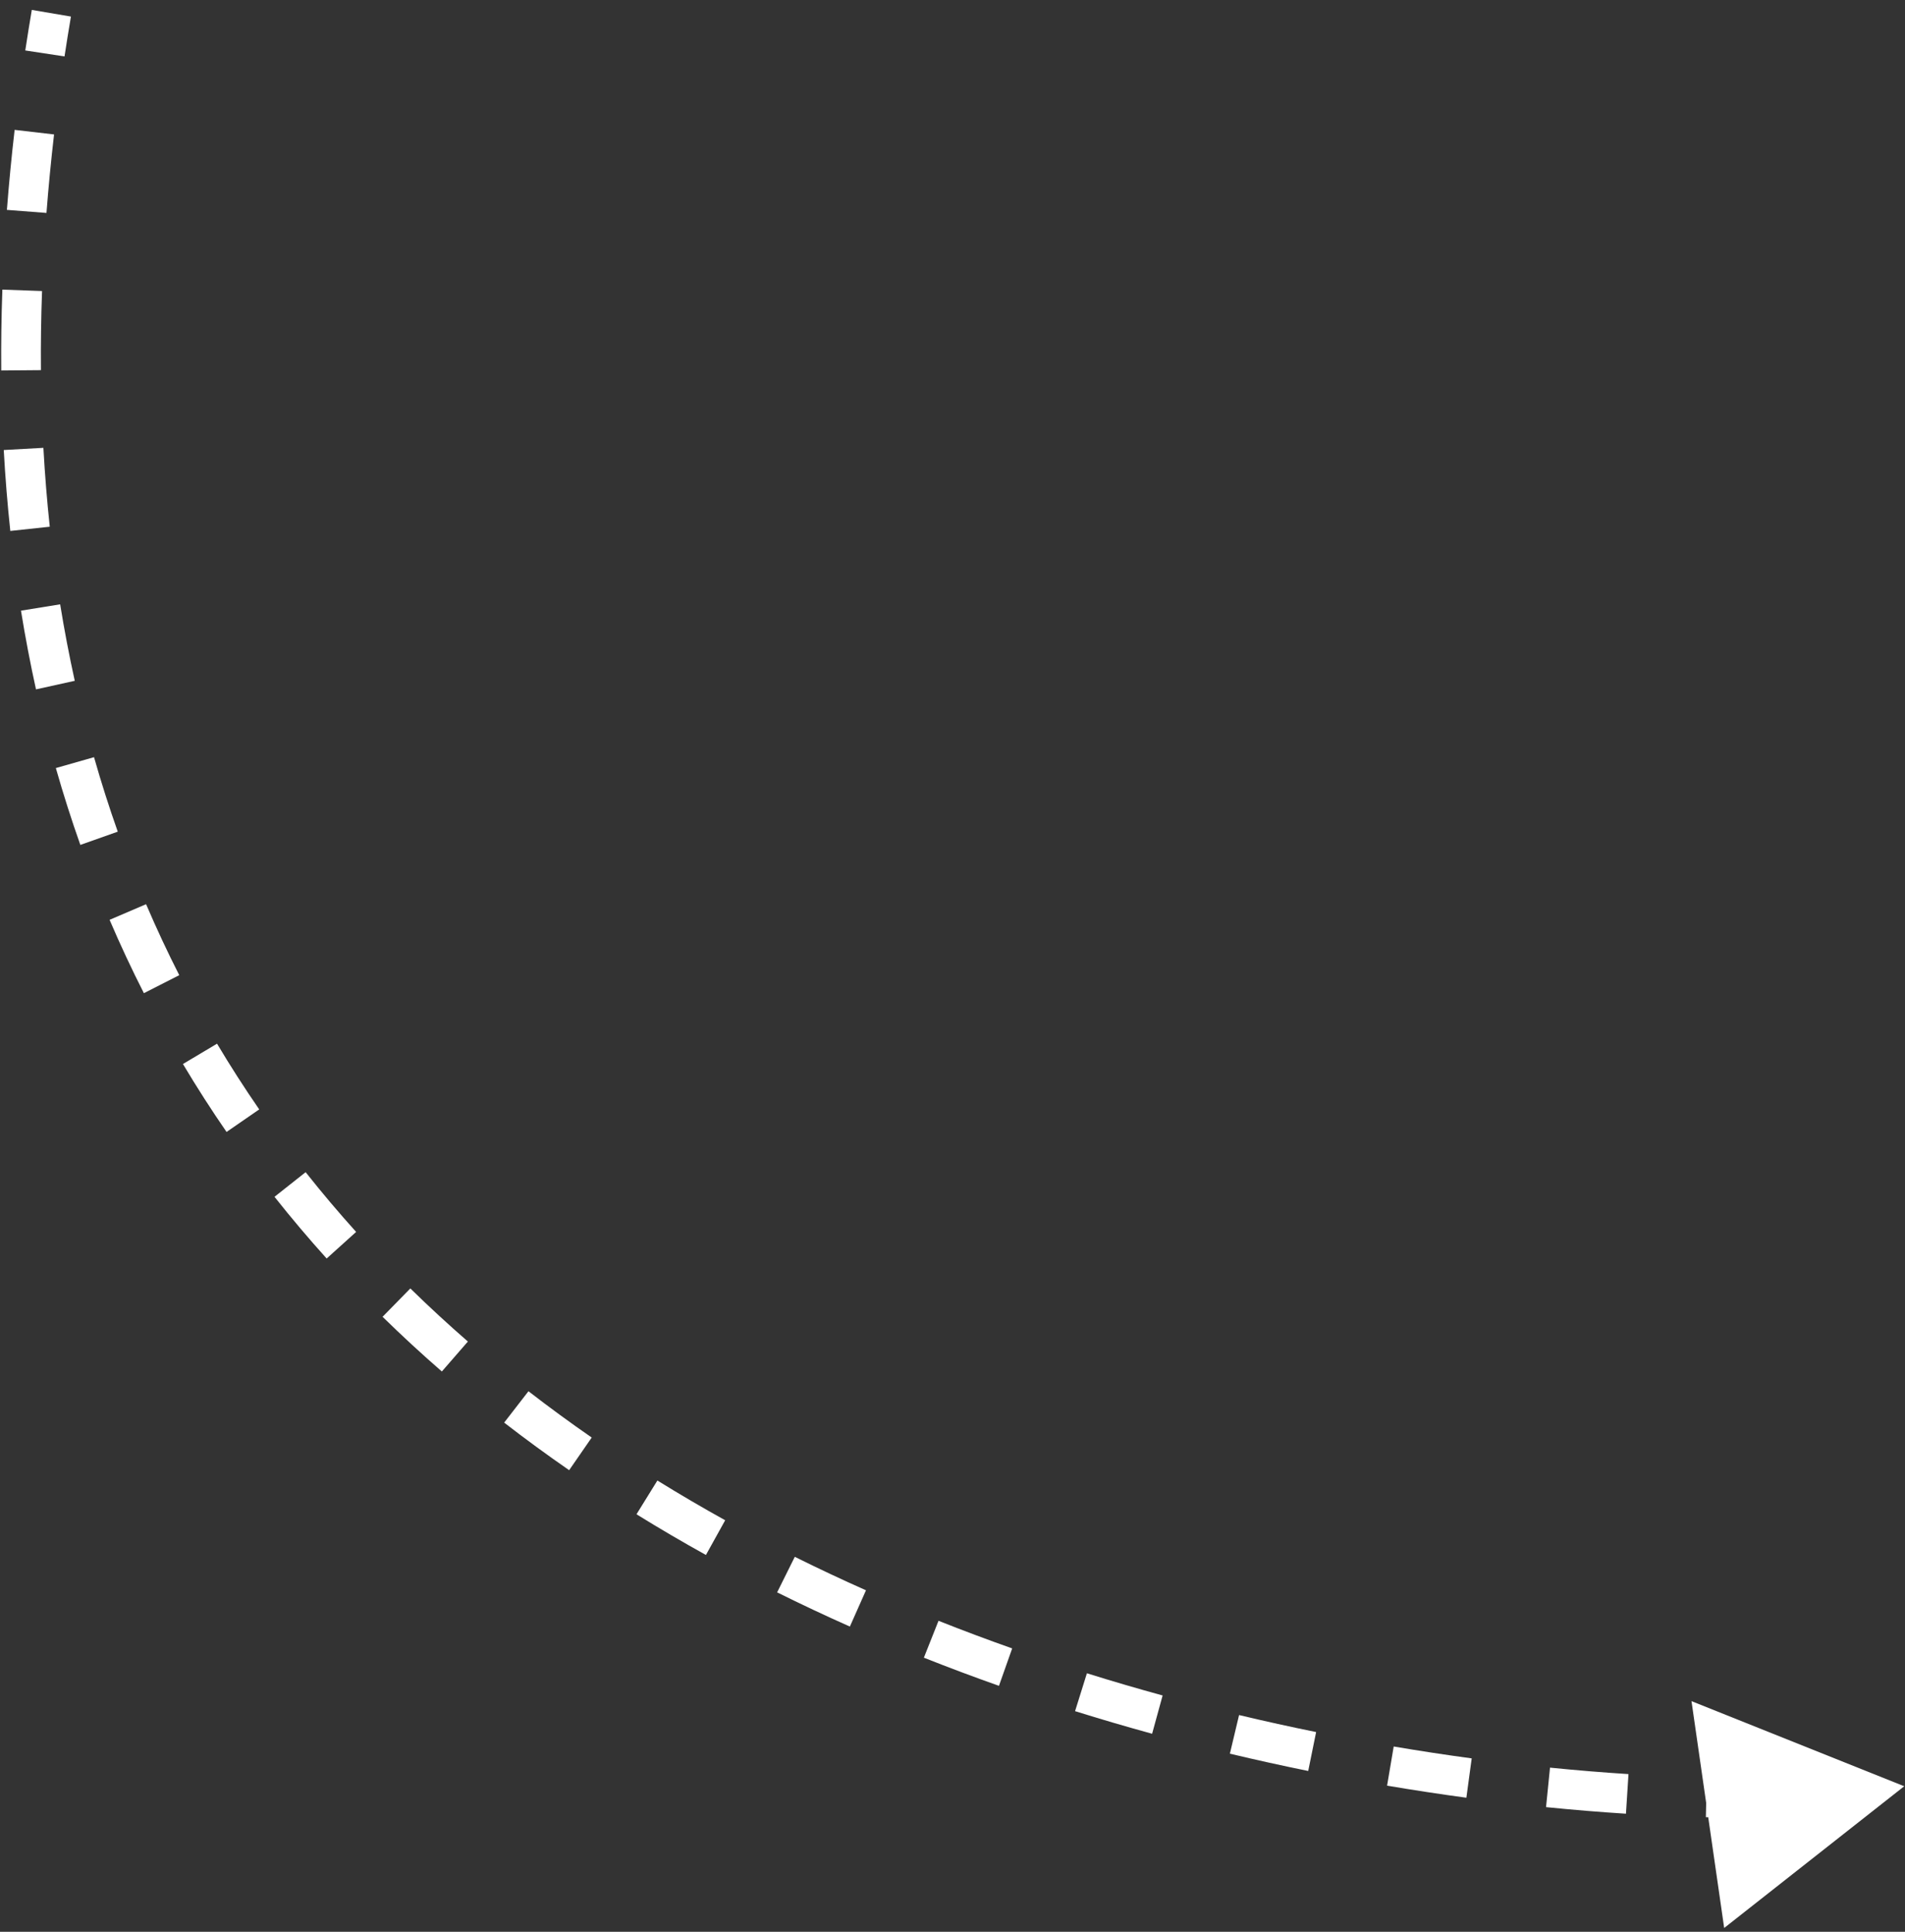 <svg xmlns="http://www.w3.org/2000/svg" width="144" height="146" viewBox="0 0 144 146" fill="none"><rect x="0" y="0" width="144" height="146" fill="#333333" stroke="none"/><path d="M143.943 135L127.861 128.568L130.332 145.712L143.943 135ZM2.404 0.749C2.23 1.778 2.065 2.8 1.911 3.814L4.877 4.265C5.028 3.268 5.19 2.263 5.362 1.251L2.404 0.749ZM1.106 9.815C0.869 11.862 0.675 13.877 0.522 15.863L3.513 16.093C3.663 14.147 3.854 12.169 4.086 10.16L1.106 9.815ZM0.179 21.888C0.105 23.96 0.077 25.997 0.094 28L3.094 27.975C3.077 26.017 3.104 24.024 3.178 21.996L0.179 21.888ZM0.284 34.012C0.399 36.089 0.565 38.127 0.779 40.127L3.762 39.808C3.553 37.86 3.392 35.873 3.28 33.846L0.284 34.012ZM1.586 46.153C1.914 48.177 2.293 50.16 2.721 52.101L5.651 51.454C5.235 49.569 4.866 47.642 4.548 45.673L1.586 46.153ZM4.222 58.048C4.786 60.03 5.405 61.966 6.073 63.856L8.902 62.855C8.254 61.024 7.654 59.148 7.107 57.226L4.222 58.048ZM8.284 69.518C9.096 71.415 9.961 73.263 10.877 75.062L13.55 73.701C12.665 71.961 11.828 70.174 11.042 68.337L8.284 69.518ZM13.829 80.415C14.879 82.177 15.979 83.889 17.125 85.55L19.595 83.846C18.486 82.239 17.422 80.584 16.406 78.879L13.829 80.415ZM20.75 90.452C22.021 92.057 23.336 93.611 24.692 95.115L26.92 93.106C25.606 91.649 24.333 90.144 23.103 88.59L20.75 90.452ZM28.919 99.52C30.377 100.948 31.872 102.325 33.4 103.654L35.368 101.39C33.884 100.099 32.432 98.762 31.018 97.377L28.919 99.52ZM38.11 107.518C39.719 108.764 41.358 109.962 43.022 111.113L44.728 108.646C43.107 107.524 41.512 106.358 39.947 105.146L38.11 107.518ZM48.113 114.445C49.843 115.516 51.594 116.541 53.362 117.521L54.817 114.898C53.089 113.94 51.38 112.939 49.692 111.894L48.113 114.445ZM58.744 120.347C60.566 121.252 62.4 122.113 64.242 122.932L65.46 120.191C63.656 119.389 61.861 118.546 60.079 117.661L58.744 120.347ZM69.836 125.284C71.726 126.034 73.62 126.743 75.512 127.411L76.511 124.583C74.654 123.927 72.796 123.231 70.943 122.496L69.836 125.284ZM81.265 129.325C83.215 129.935 85.158 130.503 87.089 131.033L87.883 128.14C85.985 127.619 84.075 127.061 82.16 126.462L81.265 129.325ZM92.967 132.539C94.962 133.014 96.939 133.449 98.889 133.845L99.487 130.905C97.568 130.515 95.624 130.088 93.662 129.62L92.967 132.539ZM104.85 134.955C106.888 135.3 108.888 135.603 110.844 135.868L111.247 132.895C109.323 132.635 107.355 132.336 105.351 131.997L104.85 134.955ZM116.866 136.579C118.949 136.788 120.967 136.953 122.907 137.076L123.098 134.082C121.194 133.961 119.214 133.799 117.166 133.594L116.866 136.579ZM128.947 137.339C131.132 137.387 133.182 137.379 135.074 137.322L134.983 134.323C133.147 134.379 131.15 134.387 129.013 134.339L128.947 137.339Z" fill="white"></path></svg>